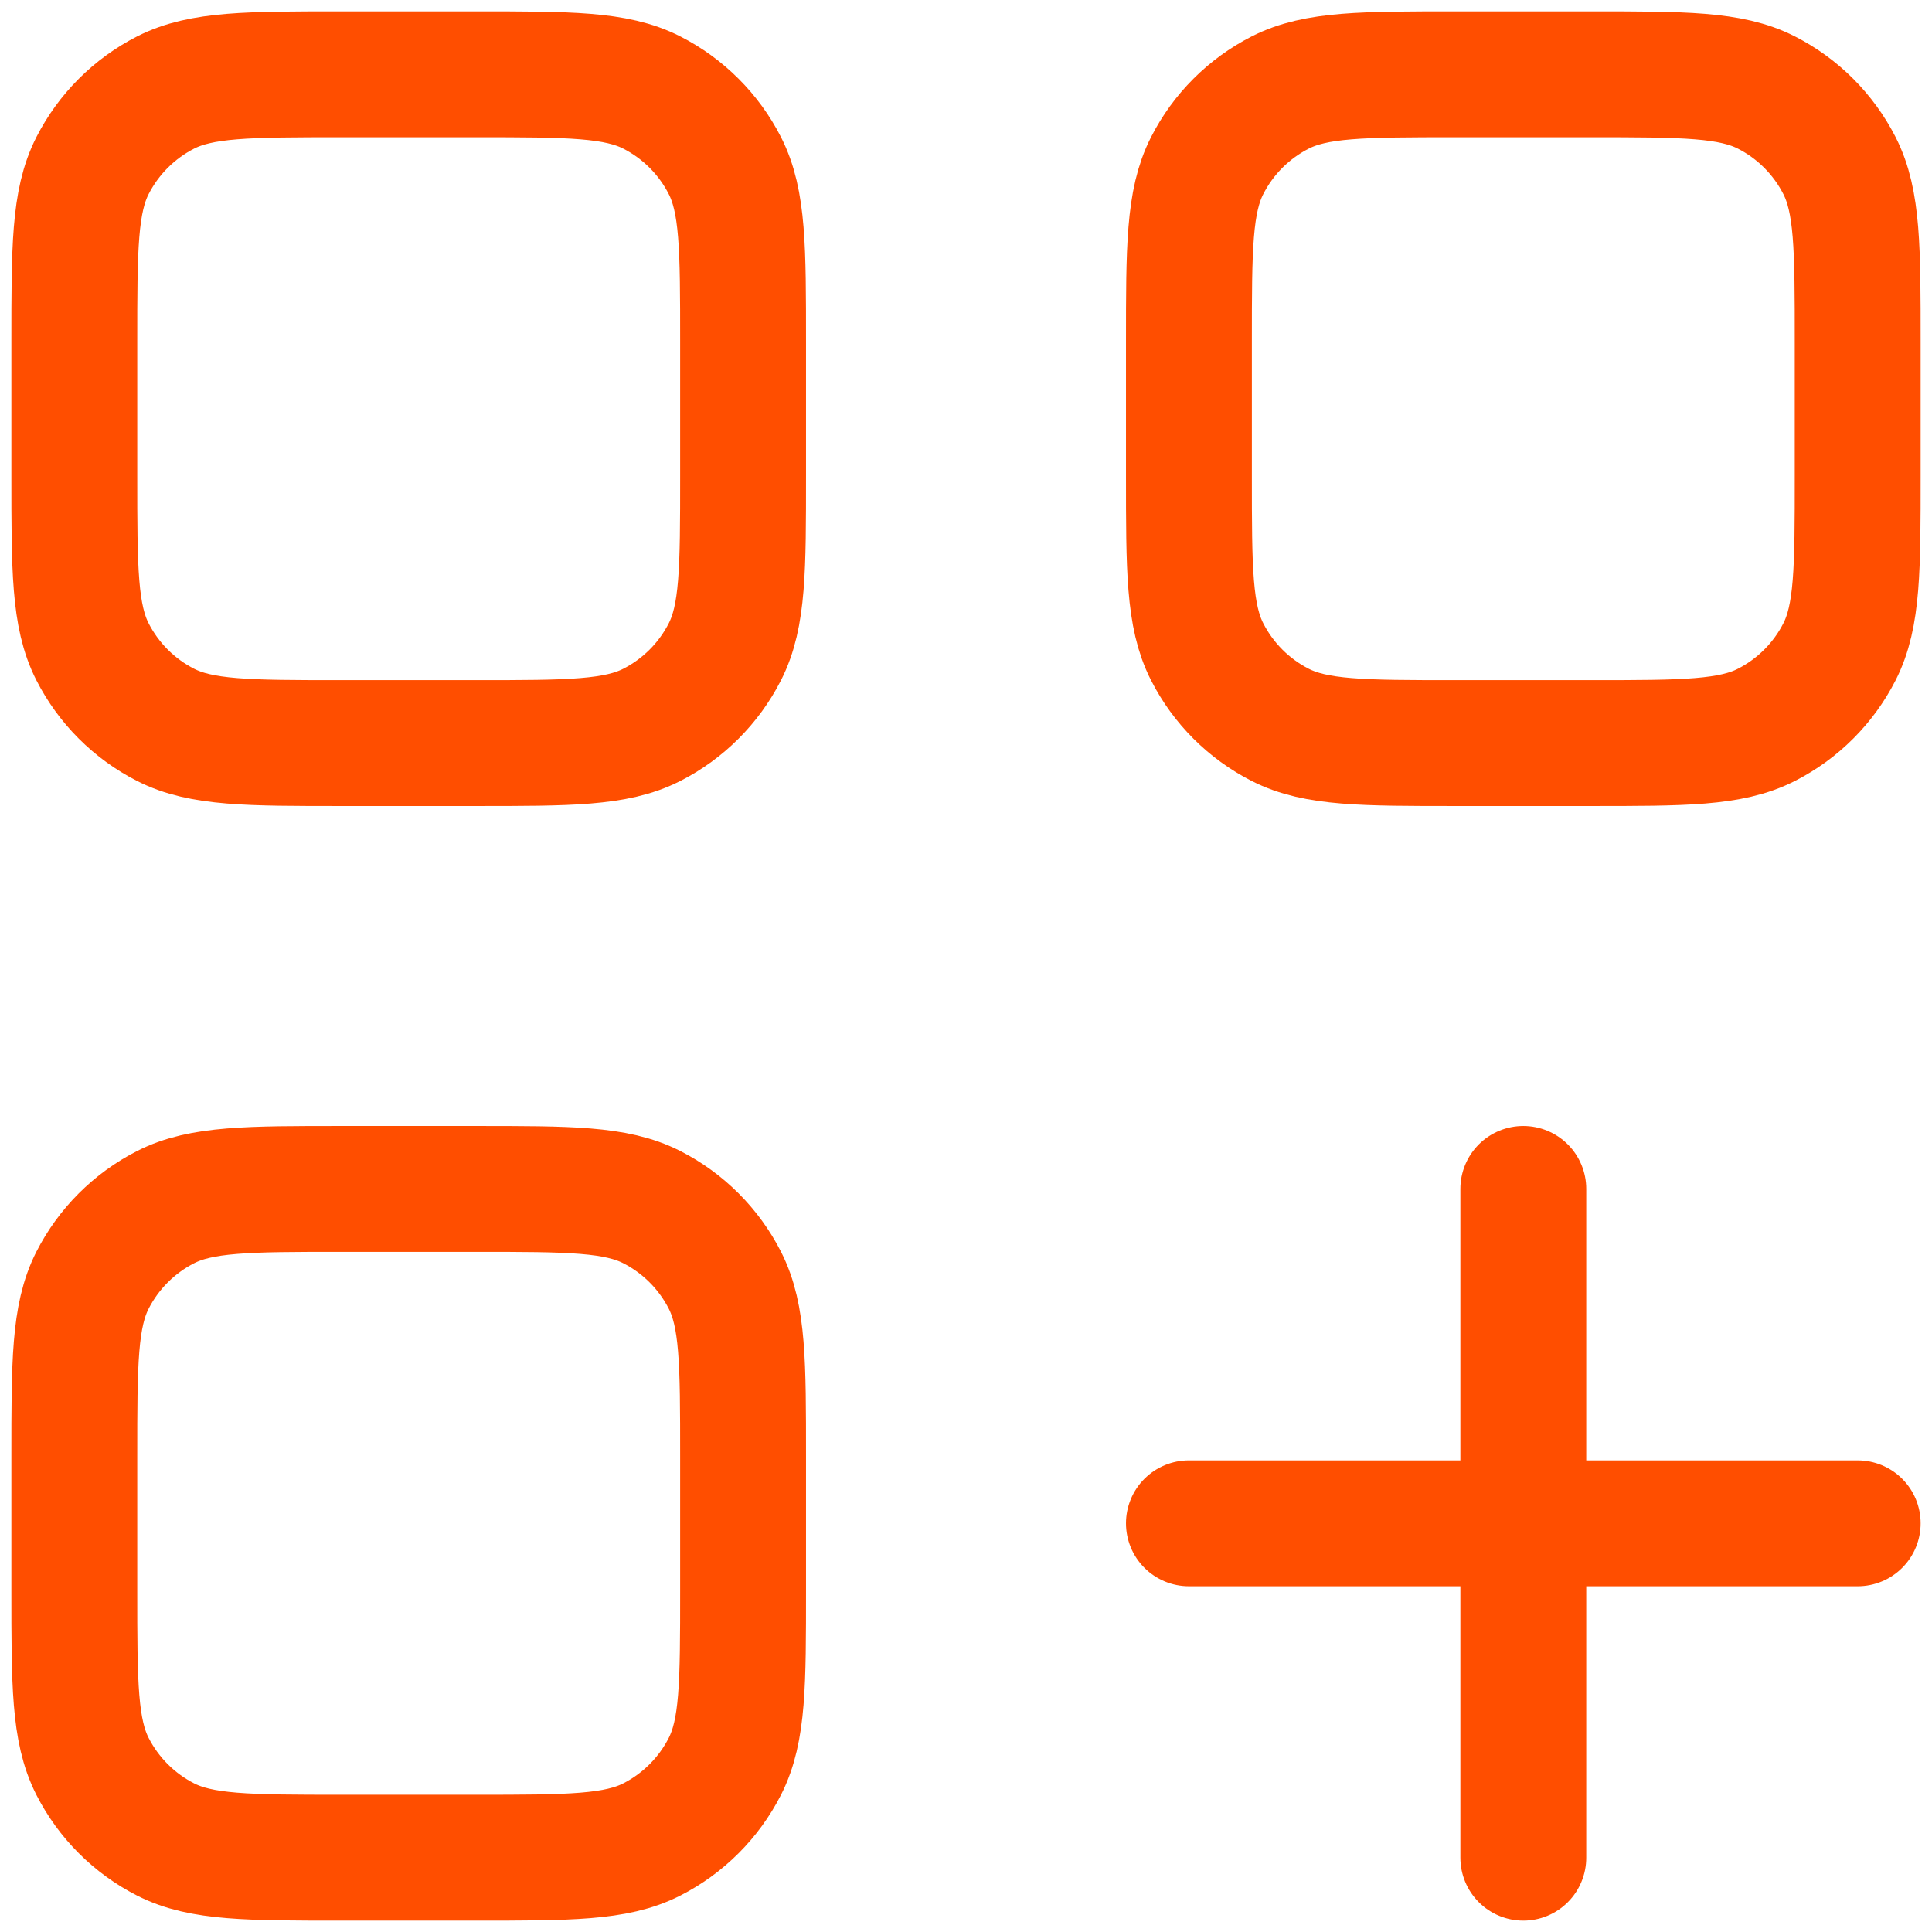 <svg width="52" height="52" viewBox="0 0 52 52" fill="none" xmlns="http://www.w3.org/2000/svg">
<path d="M41 32V50M32 41H50M39.2 20H42.8C45.32 20 46.58 20 47.543 19.51C48.39 19.078 49.078 18.39 49.51 17.543C50 16.581 50 15.32 50 12.8V9.2C50 6.68 50 5.42 49.51 4.457C49.078 3.61 48.39 2.922 47.543 2.49C46.58 2 45.32 2 42.8 2H39.2C36.68 2 35.42 2 34.457 2.49C33.61 2.922 32.922 3.61 32.491 4.457C32 5.42 32 6.68 32 9.2V12.8C32 15.32 32 16.581 32.491 17.543C32.922 18.39 33.61 19.078 34.457 19.51C35.42 20 36.68 20 39.2 20ZM9.2 20H12.8C15.32 20 16.58 20 17.543 19.51C18.39 19.078 19.078 18.39 19.51 17.543C20 16.581 20 15.32 20 12.8V9.2C20 6.68 20 5.42 19.51 4.457C19.078 3.61 18.39 2.922 17.543 2.49C16.58 2 15.32 2 12.8 2H9.2C6.68 2 5.42 2 4.457 2.49C3.61 2.922 2.922 3.61 2.49 4.457C2 5.42 2 6.68 2 9.2V12.8C2 15.32 2 16.581 2.49 17.543C2.922 18.39 3.61 19.078 4.457 19.51C5.42 20 6.68 20 9.2 20ZM9.2 50H12.8C15.32 50 16.58 50 17.543 49.51C18.39 49.078 19.078 48.39 19.51 47.543C20 46.58 20 45.32 20 42.8V39.2C20 36.68 20 35.42 19.51 34.457C19.078 33.61 18.39 32.922 17.543 32.49C16.58 32 15.32 32 12.8 32H9.2C6.68 32 5.42 32 4.457 32.49C3.61 32.922 2.922 33.61 2.49 34.457C2 35.42 2 36.68 2 39.2V42.8C2 45.32 2 46.58 2.49 47.543C2.922 48.39 3.61 49.078 4.457 49.51C5.42 50 6.68 50 9.2 50Z" stroke="#FF4E00" stroke-width="3.388" stroke-linecap="round" stroke-linejoin="round"/>
</svg>
